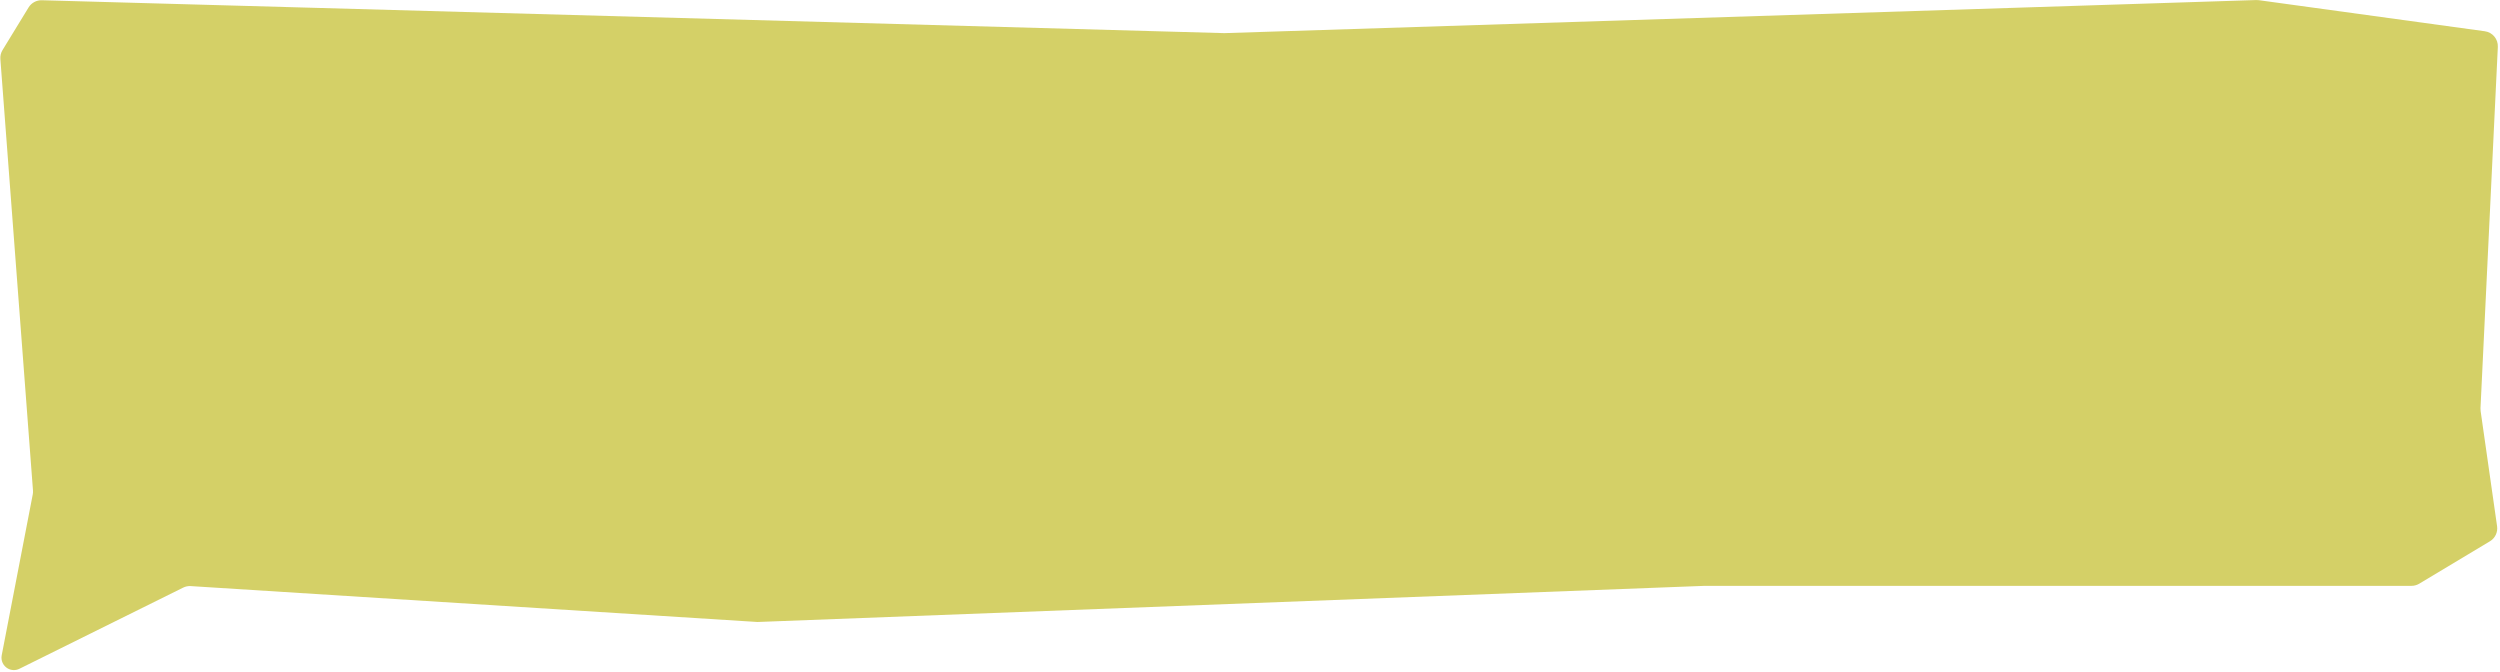 <?xml version="1.0" encoding="UTF-8"?> <svg xmlns="http://www.w3.org/2000/svg" width="830" height="223" viewBox="0 0 830 223" fill="none"><path d="M10.873 164.157L0.566 217.569C0.228 219.318 1.053 221.085 2.609 221.95C3.793 222.607 5.225 222.641 6.438 222.039L60.8 195.095C61.586 194.705 62.461 194.529 63.337 194.585L251.5 206.5L566 194.5H800.615C801.521 194.5 802.41 194.254 803.188 193.787L826.653 179.708C828.378 178.673 829.315 176.705 829.031 174.713L823.567 136.471C823.523 136.158 823.508 135.841 823.523 135.524L829.281 15.57C829.405 12.983 827.533 10.73 824.967 10.377L749.919 0.058C749.64 0.019 749.359 0.005 749.077 0.014L406.5 11L13.895 0.081C12.104 0.031 10.424 0.943 9.49 2.471L0.841 16.624C0.294 17.519 0.043 18.563 0.122 19.608L10.95 162.833C10.983 163.276 10.957 163.721 10.873 164.157Z" fill="#D4D067"></path></svg> 